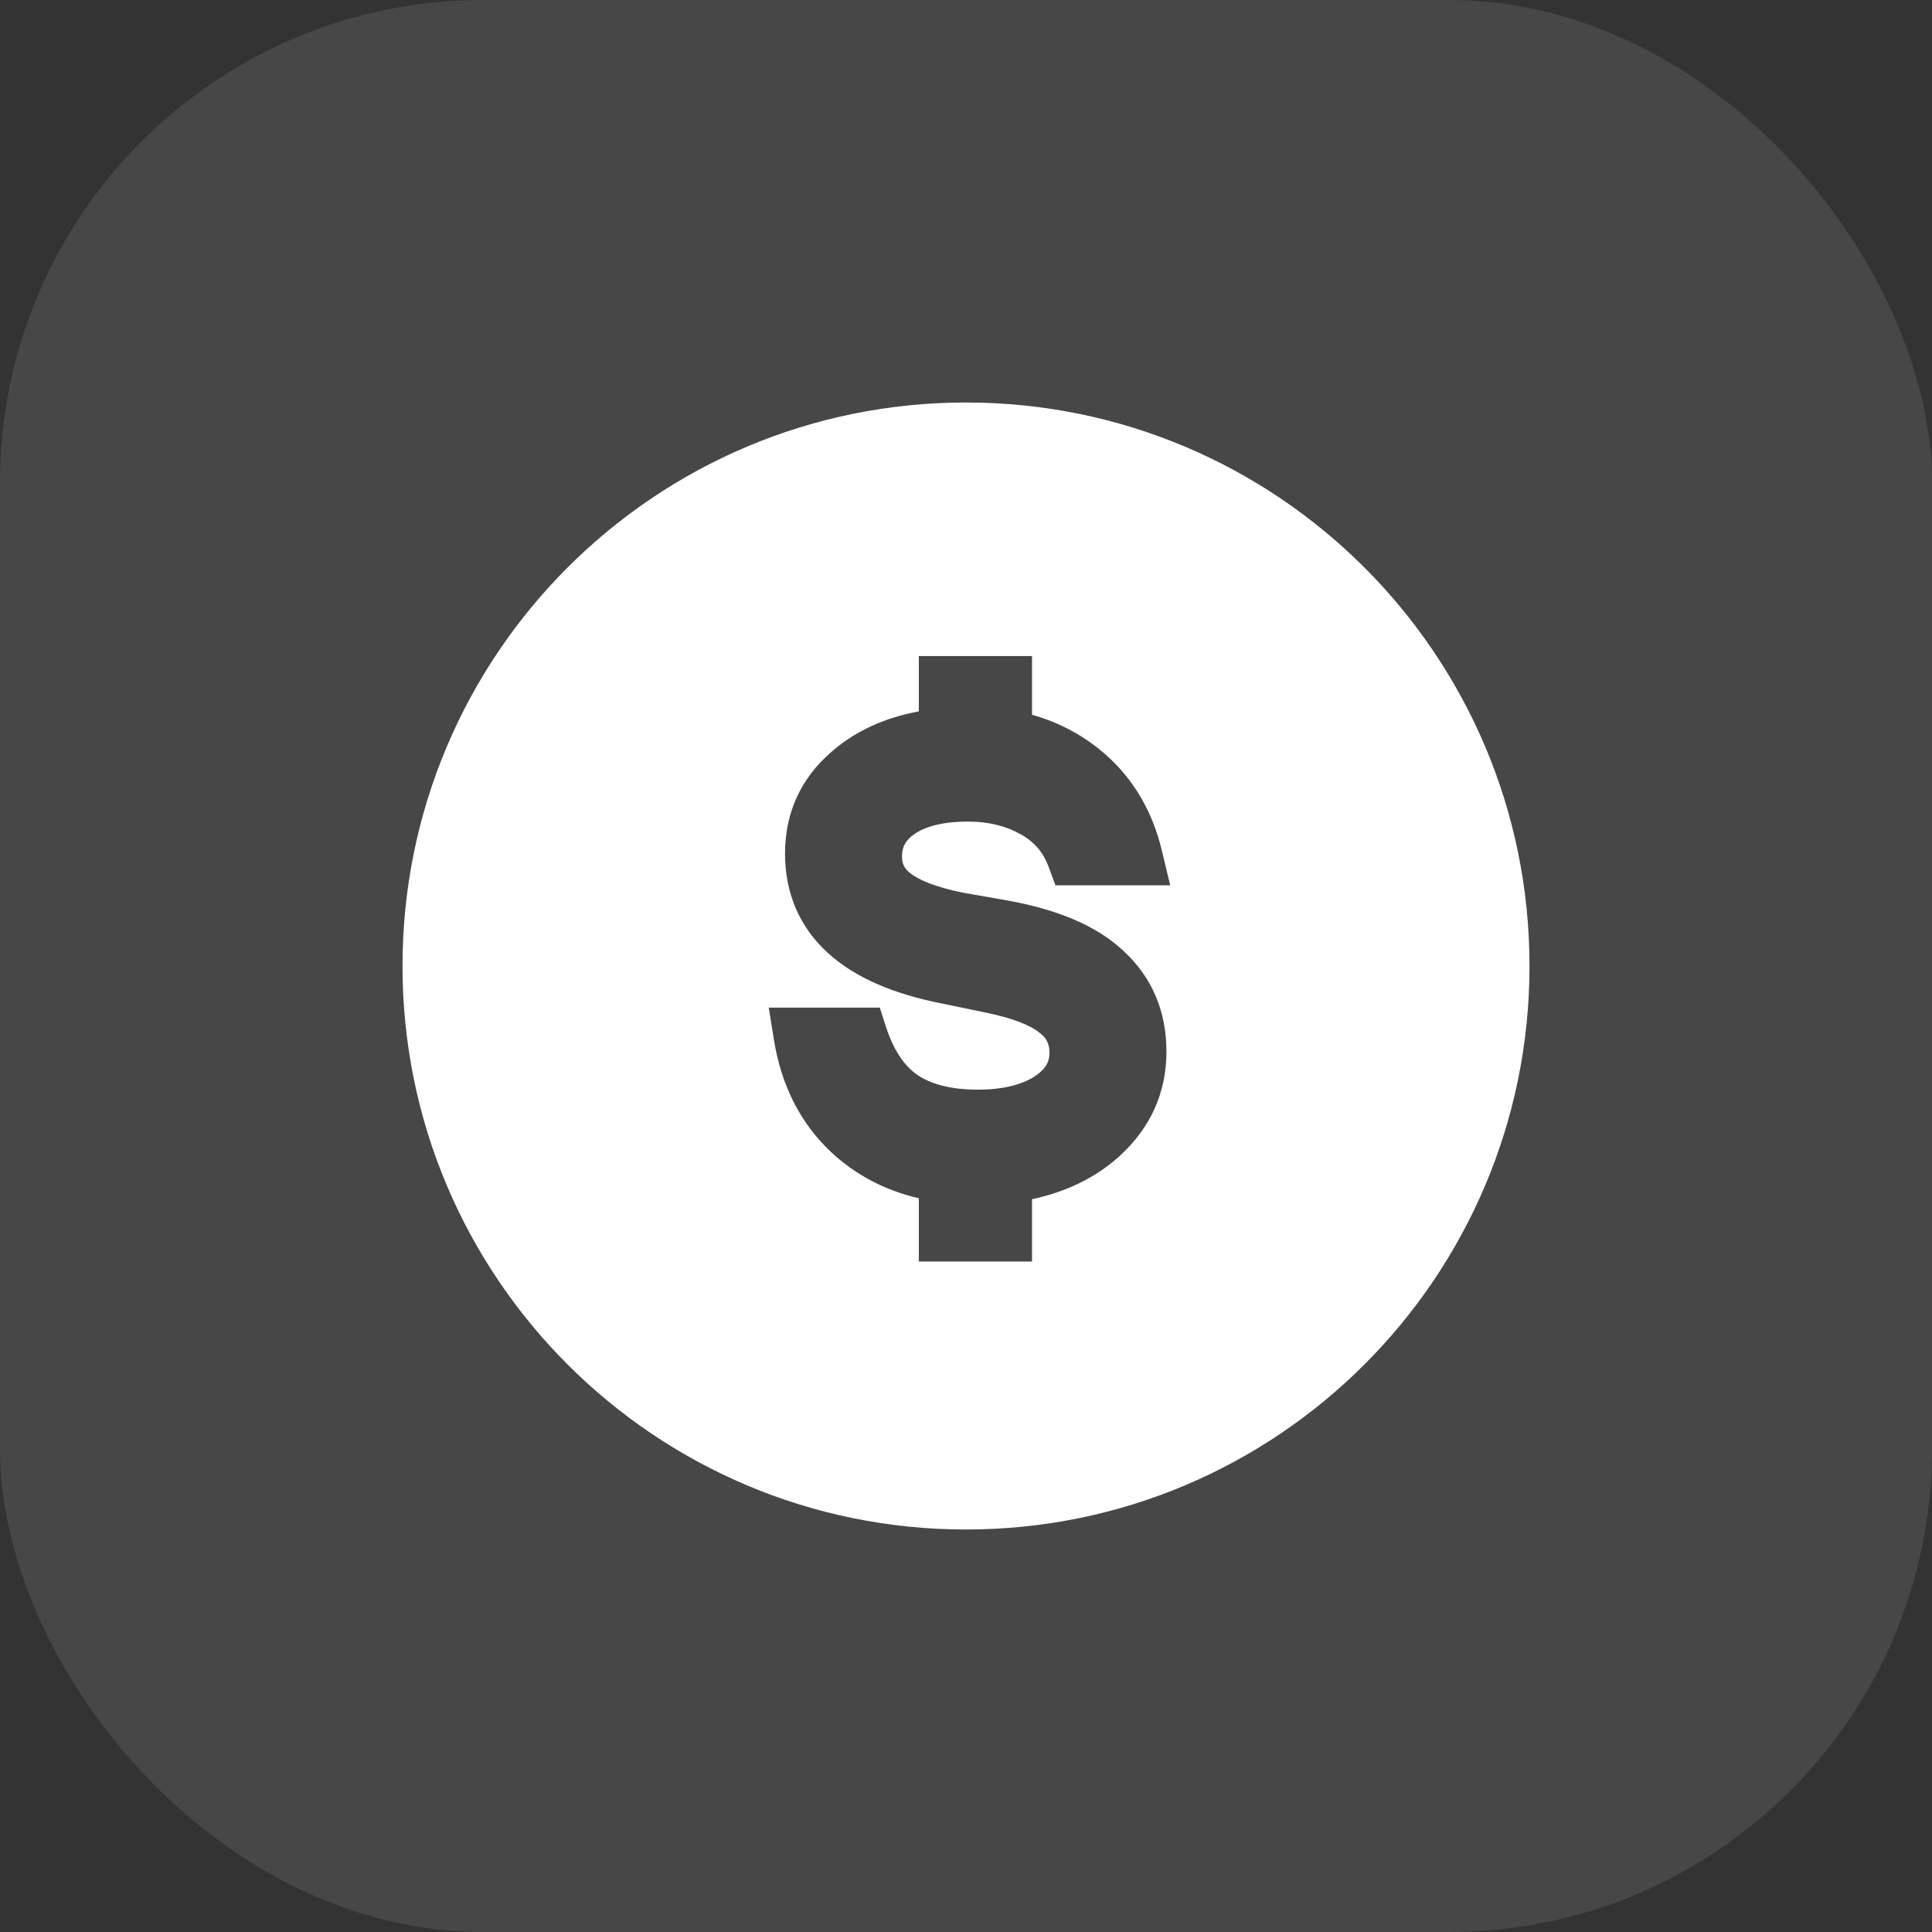 <?xml version="1.0" encoding="UTF-8"?> <svg xmlns="http://www.w3.org/2000/svg" width="24" height="24" viewBox="0 0 24 24" fill="none"><rect x="0" y="0" width="24" height="24" fill="#333333" stroke="none"/><rect width="24" height="24" rx="6" fill="white" fill-opacity="0.1"></rect><path fill-rule="evenodd" clip-rule="evenodd" d="M19 12C19 15.866 15.866 19 12 19C8.134 19 5 15.866 5 12C5 8.134 8.134 5 12 5C15.866 5 19 8.134 19 12ZM13.913 14.356C13.615 14.629 13.245 14.806 12.82 14.897V15.671H11.414V14.885C10.996 14.788 10.627 14.596 10.318 14.306L10.316 14.304C9.935 13.942 9.705 13.475 9.615 12.923L9.55 12.517H10.929L11.007 12.759C11.106 13.063 11.243 13.247 11.397 13.354C11.562 13.465 11.803 13.536 12.148 13.536C12.468 13.536 12.694 13.472 12.852 13.373C12.998 13.275 13.037 13.182 13.037 13.079C13.037 12.967 13.001 12.896 12.917 12.832L12.912 12.829L12.908 12.825C12.807 12.743 12.598 12.65 12.228 12.575L12.227 12.575L11.696 12.465L11.695 12.465C11.108 12.349 10.623 12.148 10.281 11.835C9.927 11.511 9.752 11.09 9.752 10.601C9.752 10.098 9.947 9.67 10.327 9.341C10.626 9.079 10.993 8.915 11.414 8.837V8.15H12.82V8.879C13.168 8.977 13.478 9.145 13.745 9.383C14.091 9.692 14.319 10.091 14.433 10.566L14.537 10.998H13.111L13.027 10.769C12.962 10.592 12.851 10.46 12.682 10.365C12.501 10.262 12.284 10.206 12.023 10.206C11.703 10.206 11.495 10.27 11.364 10.358C11.246 10.438 11.205 10.523 11.205 10.64C11.205 10.731 11.234 10.793 11.316 10.854C11.421 10.933 11.621 11.019 11.955 11.088L12.492 11.182C13.112 11.291 13.621 11.492 13.964 11.82C14.316 12.147 14.49 12.571 14.49 13.063C14.49 13.572 14.292 14.009 13.913 14.356Z" fill="white"></path></svg> 
